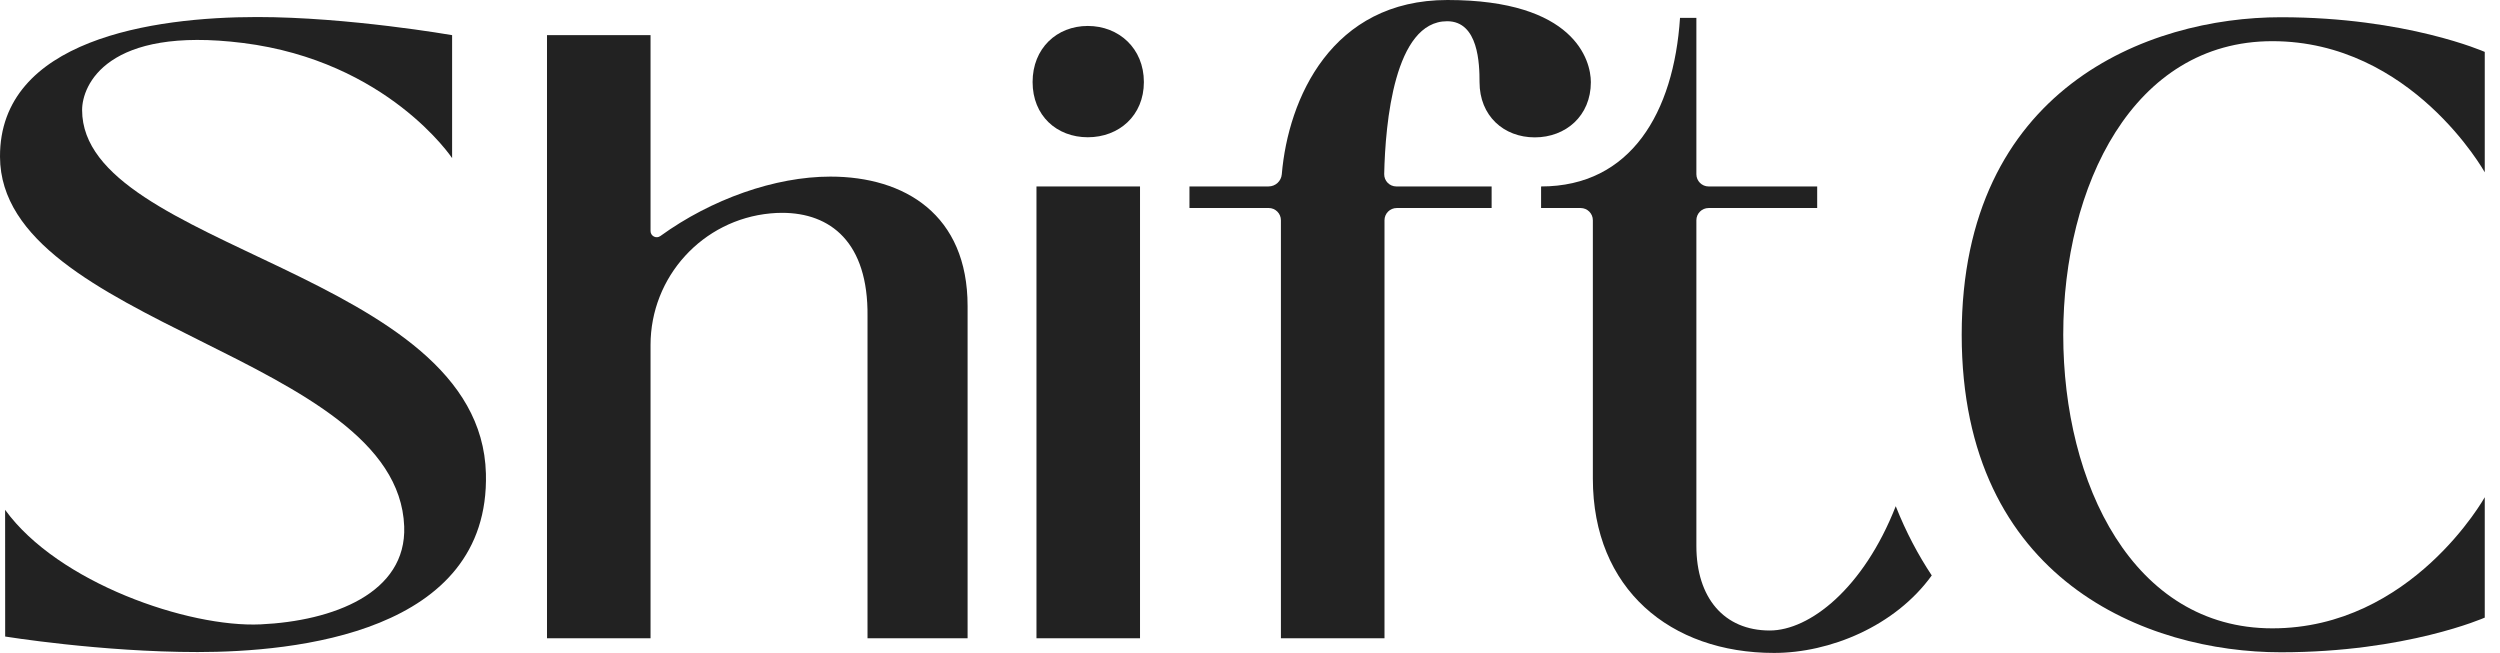 <svg width="134" height="35" viewBox="0 0 134 35" fill="none" xmlns="http://www.w3.org/2000/svg">
<g clip-path="url(#clip0_1239_1948)">
<path d="M94.858 33.795C92.406 33.795 90.926 32.038 90.926 29.263V11.805C90.926 11.443 91.22 11.15 91.582 11.15H97.401V9.994H91.582C91.22 9.994 90.926 9.7 90.926 9.338V0.959H90.049C89.716 6.029 87.415 9.994 82.602 9.994V11.15H84.722C85.083 11.15 85.377 11.443 85.377 11.805V25.655C85.377 31.575 89.539 34.997 95.088 34.997C98.081 34.997 101.577 33.567 103.542 30.844C102.823 29.759 102.163 28.527 101.612 27.132C99.884 31.543 96.994 33.795 94.858 33.795Z" fill="#222222"/>
<path d="M77.584 0C71.371 0 69.046 5.288 68.704 9.341C68.673 9.71 68.365 9.993 67.994 9.993H63.755V11.149H68.002C68.363 11.149 68.657 11.443 68.657 11.805V34.211H74.209V11.805C74.209 11.443 74.503 11.15 74.865 11.15H79.951V9.994H74.845C74.479 9.994 74.185 9.693 74.193 9.327C74.253 6.581 74.742 1.138 77.567 1.138C79.251 1.138 79.303 3.437 79.303 4.403C79.303 6.207 80.599 7.363 82.264 7.363C83.928 7.363 85.27 6.207 85.27 4.403C85.27 3.234 84.399 0 77.584 0V0Z" fill="#222222"/>
<path d="M61.105 9.994H55.555V34.211H61.105V9.994Z" fill="#222222"/>
<path d="M58.306 1.391C56.641 1.391 55.347 2.593 55.347 4.397C55.347 6.201 56.641 7.357 58.306 7.357C59.972 7.357 61.312 6.201 61.312 4.397C61.312 2.593 59.971 1.391 58.306 1.391Z" fill="#222222"/>
<path d="M4.401 5.898C4.401 4.57 5.723 1.387 13.028 2.304C20.776 3.278 24.233 8.474 24.233 8.474V1.884C24.233 1.884 18.67 0.913 13.782 0.913C8.188 0.913 -0.025 2.124 5.86755e-05 8.405C0.037 17.437 21.315 19.042 21.665 28.212C21.802 31.796 17.849 33.286 13.974 33.466C10.101 33.646 3.109 31.24 0.274 27.327L0.277 34.118C0.277 34.118 5.418 34.95 10.591 34.95C15.763 34.95 26.268 33.95 26.045 25.38C25.763 14.547 4.401 13.355 4.401 5.898Z" fill="#222222"/>
<path d="M44.51 9.466C41.547 9.466 38.134 10.67 35.395 12.652C35.176 12.811 34.869 12.655 34.869 12.384V1.884H29.319V34.211H34.869V18.493C34.869 14.835 37.654 11.778 41.297 11.438C41.508 11.418 41.716 11.408 41.92 11.408C44.51 11.408 46.545 12.981 46.499 16.958V34.211H51.863V16.403C51.863 11.501 48.487 9.466 44.51 9.466Z" fill="#222222"/>
<path d="M121.797 2.207C129.269 2.207 133.183 9.235 133.183 9.235V2.782C133.183 2.782 128.986 0.924 122.251 0.924C115.118 0.924 105.147 4.755 105.147 17.943C105.147 31.131 115.118 34.962 122.251 34.962C128.986 34.962 133.183 33.104 133.183 33.104V26.651C133.183 26.651 129.269 33.679 121.797 33.679C114.326 33.679 110.59 25.924 110.59 17.943C110.59 9.962 114.325 2.207 121.797 2.207V2.207Z" fill="#222222"/>
</g>
<defs>
<clipPath id="clip0_1239_1948">
<rect width="133.184" height="34.997" fill="white"/>
</clipPath>
</defs>
</svg>
